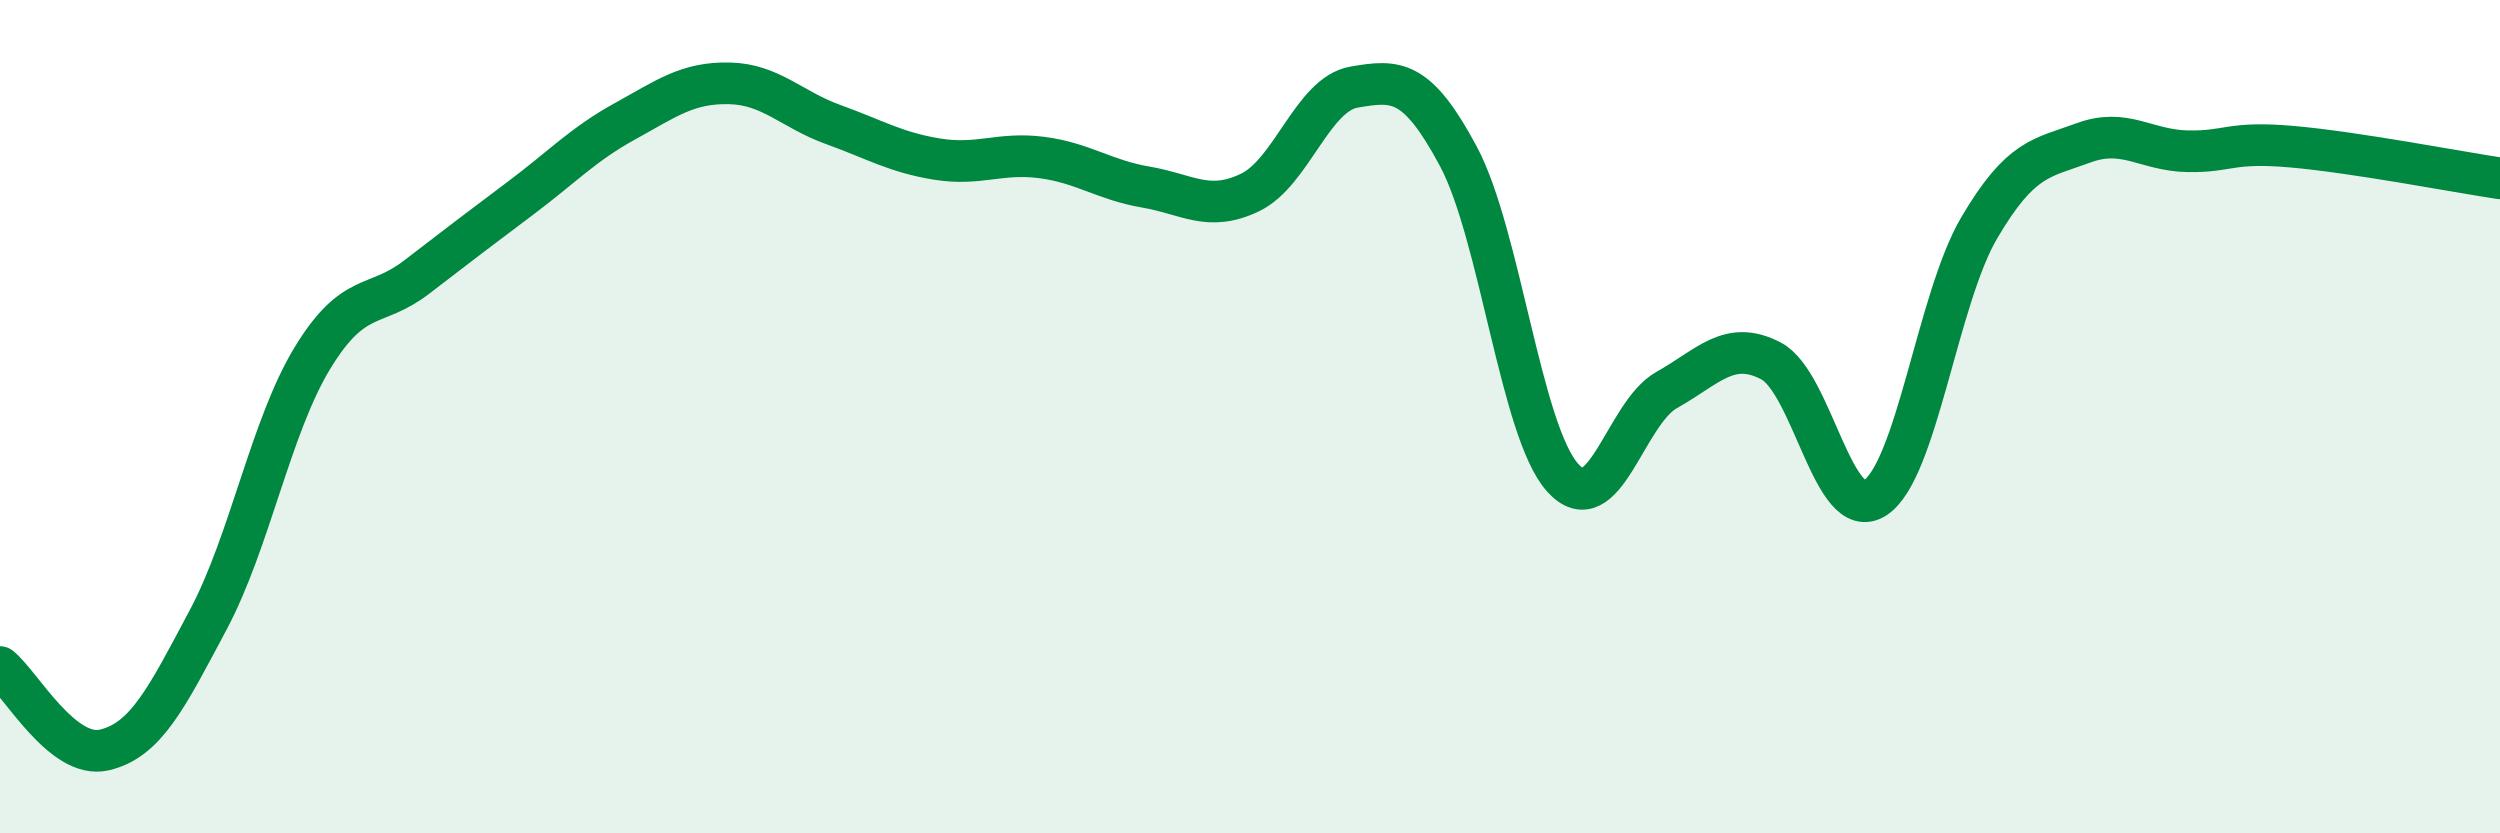 
    <svg width="60" height="20" viewBox="0 0 60 20" xmlns="http://www.w3.org/2000/svg">
      <path
        d="M 0,16.01 C 0.5,16.41 1.5,18.23 2.5,18 C 3.5,17.77 4,16.75 5,14.87 C 6,12.99 6.5,10.23 7.5,8.59 C 8.5,6.95 9,7.42 10,6.65 C 11,5.88 11.5,5.5 12.5,4.75 C 13.5,4 14,3.46 15,2.91 C 16,2.36 16.5,1.98 17.5,2 C 18.5,2.02 19,2.63 20,2.99 C 21,3.35 21.5,3.66 22.5,3.82 C 23.5,3.98 24,3.65 25,3.78 C 26,3.91 26.5,4.32 27.5,4.49 C 28.5,4.66 29,5.1 30,4.62 C 31,4.14 31.5,2.26 32.5,2.09 C 33.5,1.92 34,1.88 35,3.75 C 36,5.62 36.5,10.34 37.5,11.46 C 38.5,12.58 39,9.92 40,9.36 C 41,8.8 41.5,8.14 42.5,8.66 C 43.5,9.18 44,12.59 45,11.95 C 46,11.31 46.5,7.17 47.5,5.47 C 48.5,3.77 49,3.8 50,3.43 C 51,3.06 51.5,3.61 52.5,3.63 C 53.5,3.65 53.5,3.39 55,3.52 C 56.5,3.65 59,4.13 60,4.28L60 20L0 20Z"
        fill="#008740"
        opacity="0.1"
        stroke-linecap="round"
        stroke-linejoin="round"
      />
      <path
        d="M 0,16.01 C 0.5,16.41 1.5,18.23 2.5,18 C 3.5,17.77 4,16.75 5,14.87 C 6,12.99 6.5,10.23 7.5,8.59 C 8.5,6.95 9,7.42 10,6.65 C 11,5.88 11.5,5.5 12.5,4.75 C 13.5,4 14,3.46 15,2.91 C 16,2.36 16.5,1.98 17.5,2 C 18.5,2.02 19,2.63 20,2.99 C 21,3.35 21.5,3.66 22.5,3.82 C 23.5,3.98 24,3.65 25,3.78 C 26,3.91 26.5,4.32 27.5,4.49 C 28.5,4.66 29,5.1 30,4.62 C 31,4.14 31.5,2.26 32.5,2.09 C 33.5,1.92 34,1.88 35,3.75 C 36,5.62 36.5,10.34 37.5,11.46 C 38.5,12.58 39,9.92 40,9.36 C 41,8.8 41.5,8.14 42.5,8.66 C 43.5,9.18 44,12.59 45,11.95 C 46,11.31 46.5,7.17 47.5,5.47 C 48.5,3.77 49,3.8 50,3.43 C 51,3.06 51.5,3.61 52.5,3.63 C 53.5,3.65 53.5,3.39 55,3.52 C 56.5,3.65 59,4.13 60,4.28"
        stroke="#008740"
        stroke-width="1"
        fill="none"
        stroke-linecap="round"
        stroke-linejoin="round"
      />
    </svg>
  